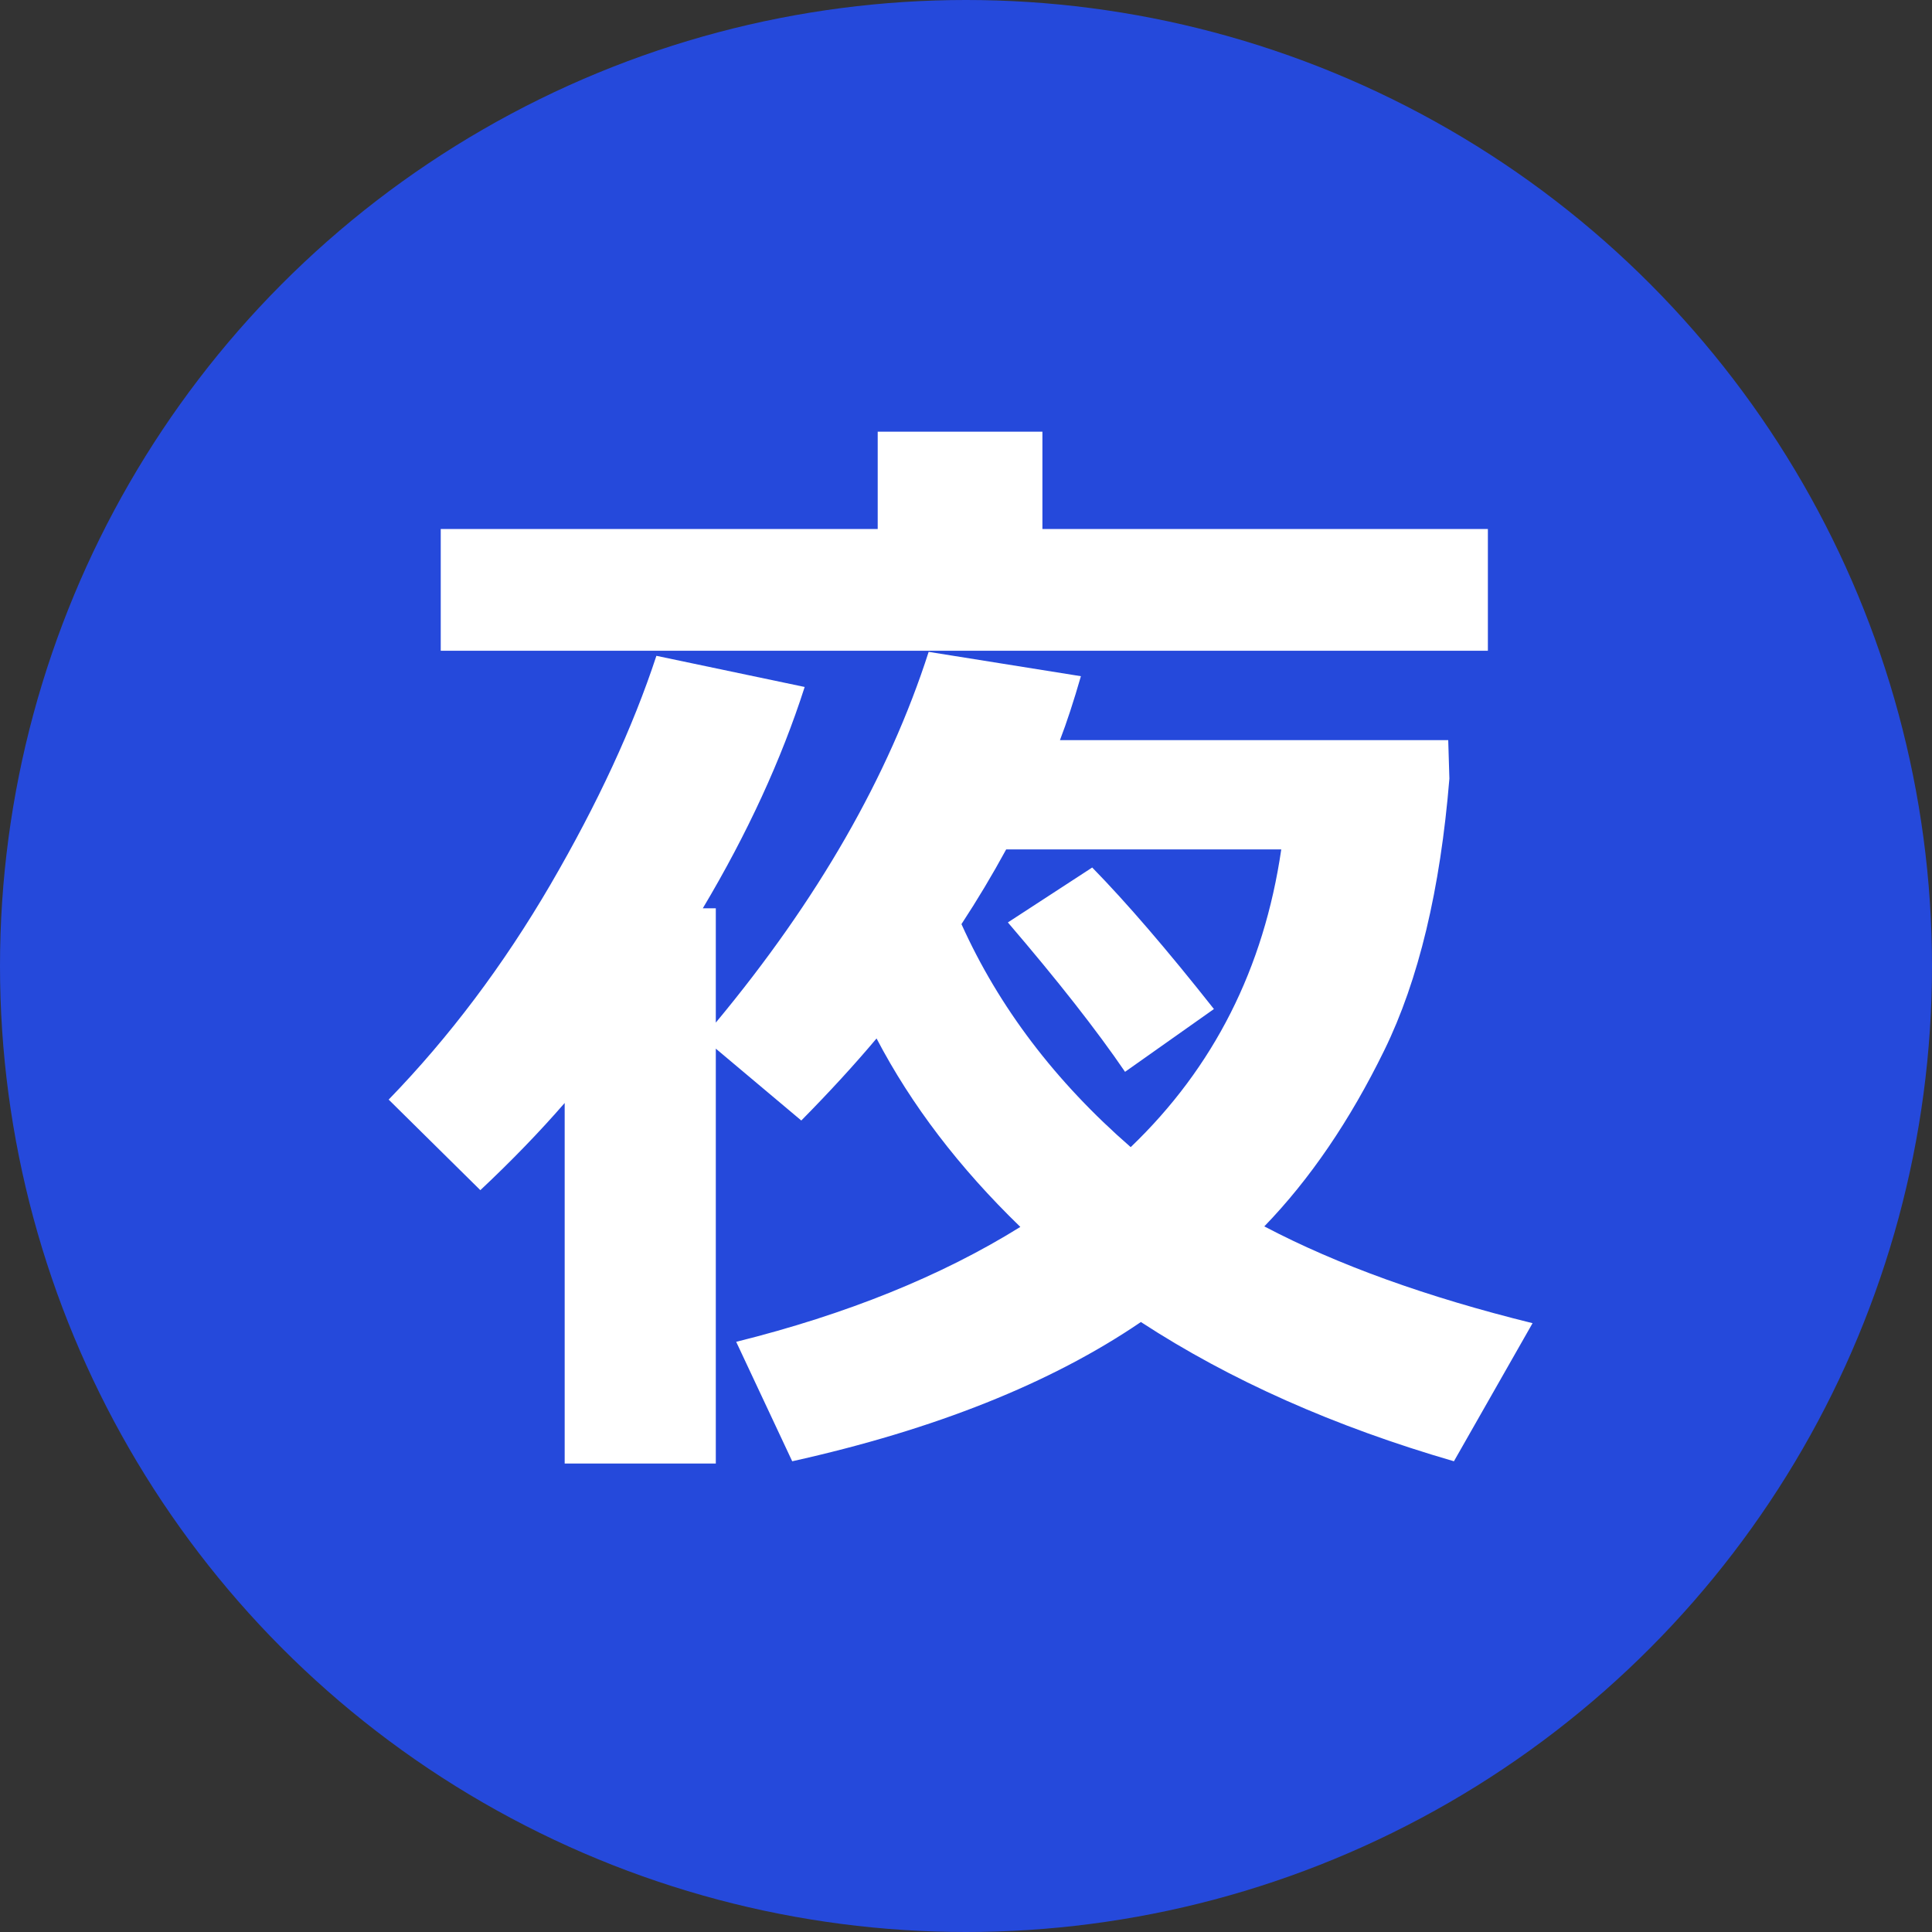 <svg width="40" height="40" viewBox="0 0 40 40" fill="none" xmlns="http://www.w3.org/2000/svg">
<rect x="0" y="0" width="40" height="40" fill="#333333" stroke="none"/>
<circle cx="20" cy="20" r="20" fill="#2549DB"/>
<path d="M30.805 13.473H9.125V10.953H18.172V8.938H21.582V10.953H30.805V13.473ZM14.82 30.301H11.691V22.836C11.168 23.438 10.586 24.039 9.945 24.641L8.047 22.766C9.305 21.469 10.422 19.984 11.398 18.312C12.375 16.633 13.105 15.055 13.59 13.578L16.66 14.223C16.176 15.73 15.473 17.258 14.551 18.805H14.82V21.172C16.93 18.633 18.398 16.074 19.227 13.496L22.379 14C22.23 14.516 22.086 14.957 21.945 15.324H29.984L30.008 16.121C29.82 18.418 29.371 20.293 28.66 21.746C27.949 23.199 27.121 24.414 26.176 25.391C27.691 26.188 29.543 26.855 31.73 27.395L30.102 30.254C27.625 29.535 25.465 28.574 23.621 27.371C21.762 28.637 19.355 29.598 16.402 30.254L15.242 27.781C17.531 27.211 19.492 26.418 21.125 25.402C19.859 24.176 18.867 22.875 18.148 21.5C17.695 22.039 17.176 22.605 16.59 23.199L14.82 21.711V30.301ZM23.41 23.75C25.129 22.102 26.168 20.047 26.527 17.586H20.832C20.543 18.117 20.234 18.633 19.906 19.133C20.68 20.852 21.848 22.391 23.41 23.75ZM25.133 20.891L23.293 22.191C22.707 21.332 21.898 20.301 20.867 19.098L22.613 17.961C23.324 18.688 24.164 19.664 25.133 20.891Z" fill="white"/>
</svg>
